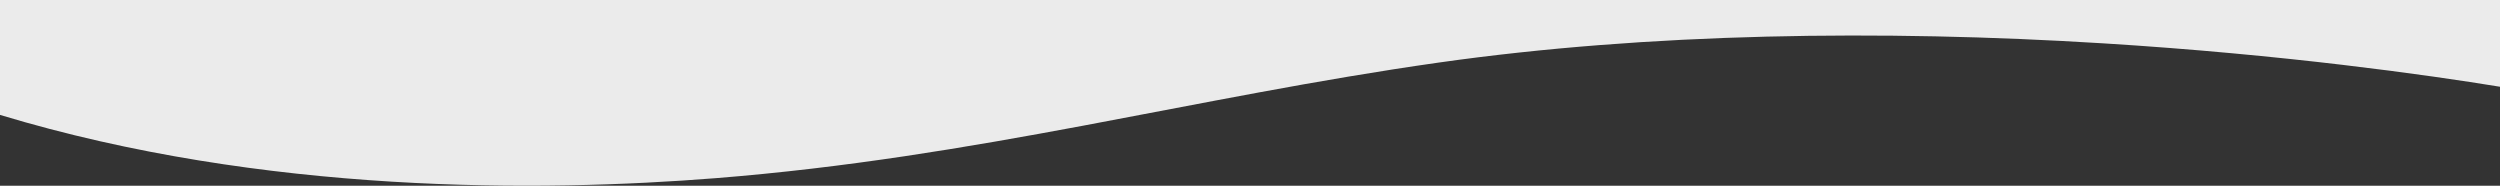 <svg xmlns="http://www.w3.org/2000/svg" width="1929" height="143.289" viewBox="0 0 1929 143.289">
  <rect x="0" y="0" width="1929" height="143.289" fill="#333333" stroke="none"/>
  <path id="wave-bottom" d="M1110.167,48.271C920.577,75.22,754.332,121.42,552.072,137.486,417.964,148.138,203.783,150.262,0,88.66V0H1929V66.933c-55.285-9.022-166.079-24.8-306.29-33.5-170.817-10.6-350.989-8.124-512.543,14.841" transform="translate(0 0)" fill="rgba(255,255,255,0.9)"/>
</svg>
